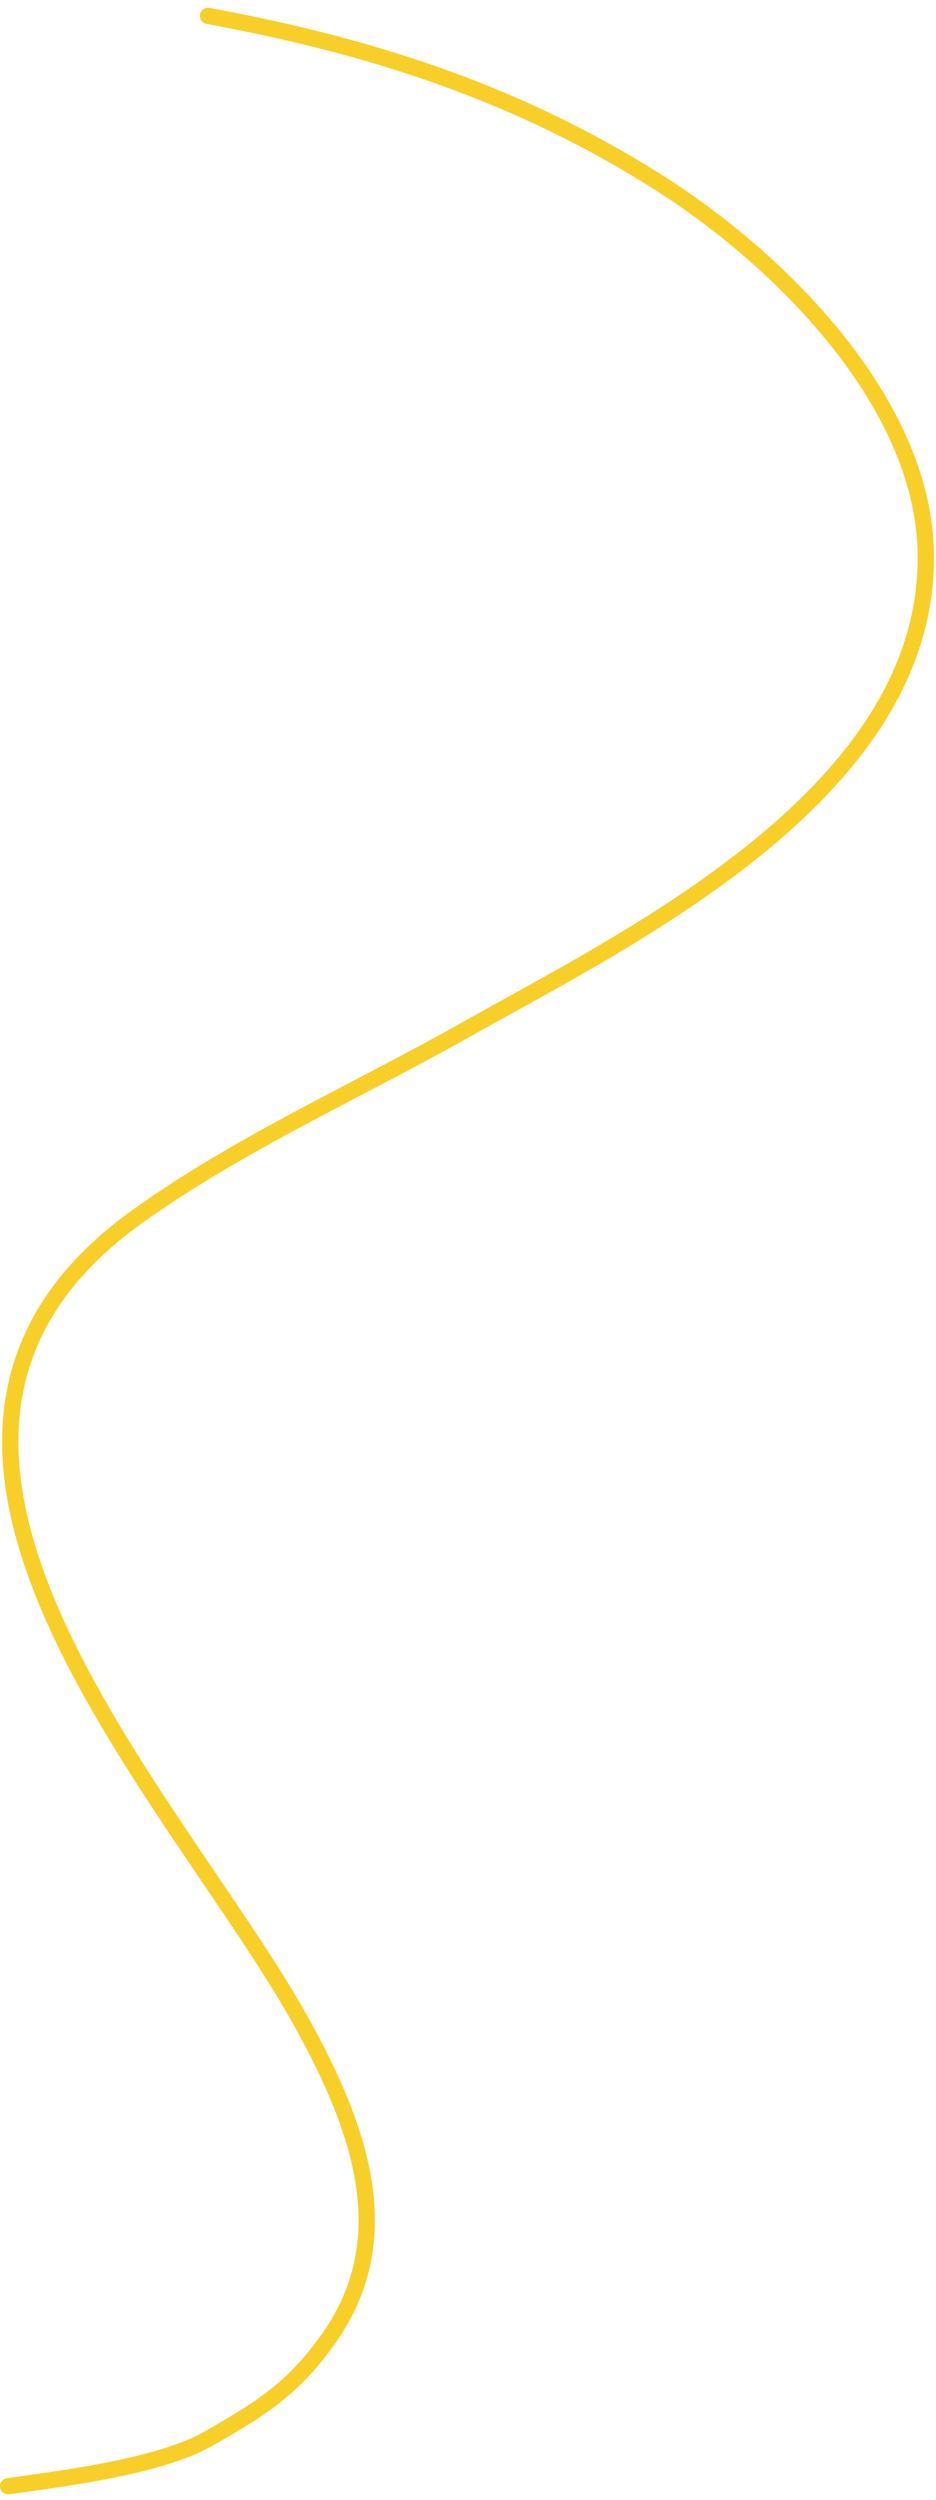 <svg xmlns="http://www.w3.org/2000/svg" width="115" height="307" fill="none"><path stroke="#F8CF29" stroke-linecap="round" stroke-width="2" d="M1 305.311c6.737-.953 18.552-2.395 24.555-5.811 6.612-3.764 10.6-6.273 14.945-12.5 8.52-12.208 3.749-25.623-3.39-38.548-15.228-27.567-59.022-71.304-20.222-99.077 12.545-8.979 26.954-15.381 40.282-22.896 20.06-11.31 57.152-29.112 56.572-58.647-.369-18.784-18.366-36.168-32.338-45.112C63.79 11.446 45.609 5.651 25.554 1.951"/></svg>